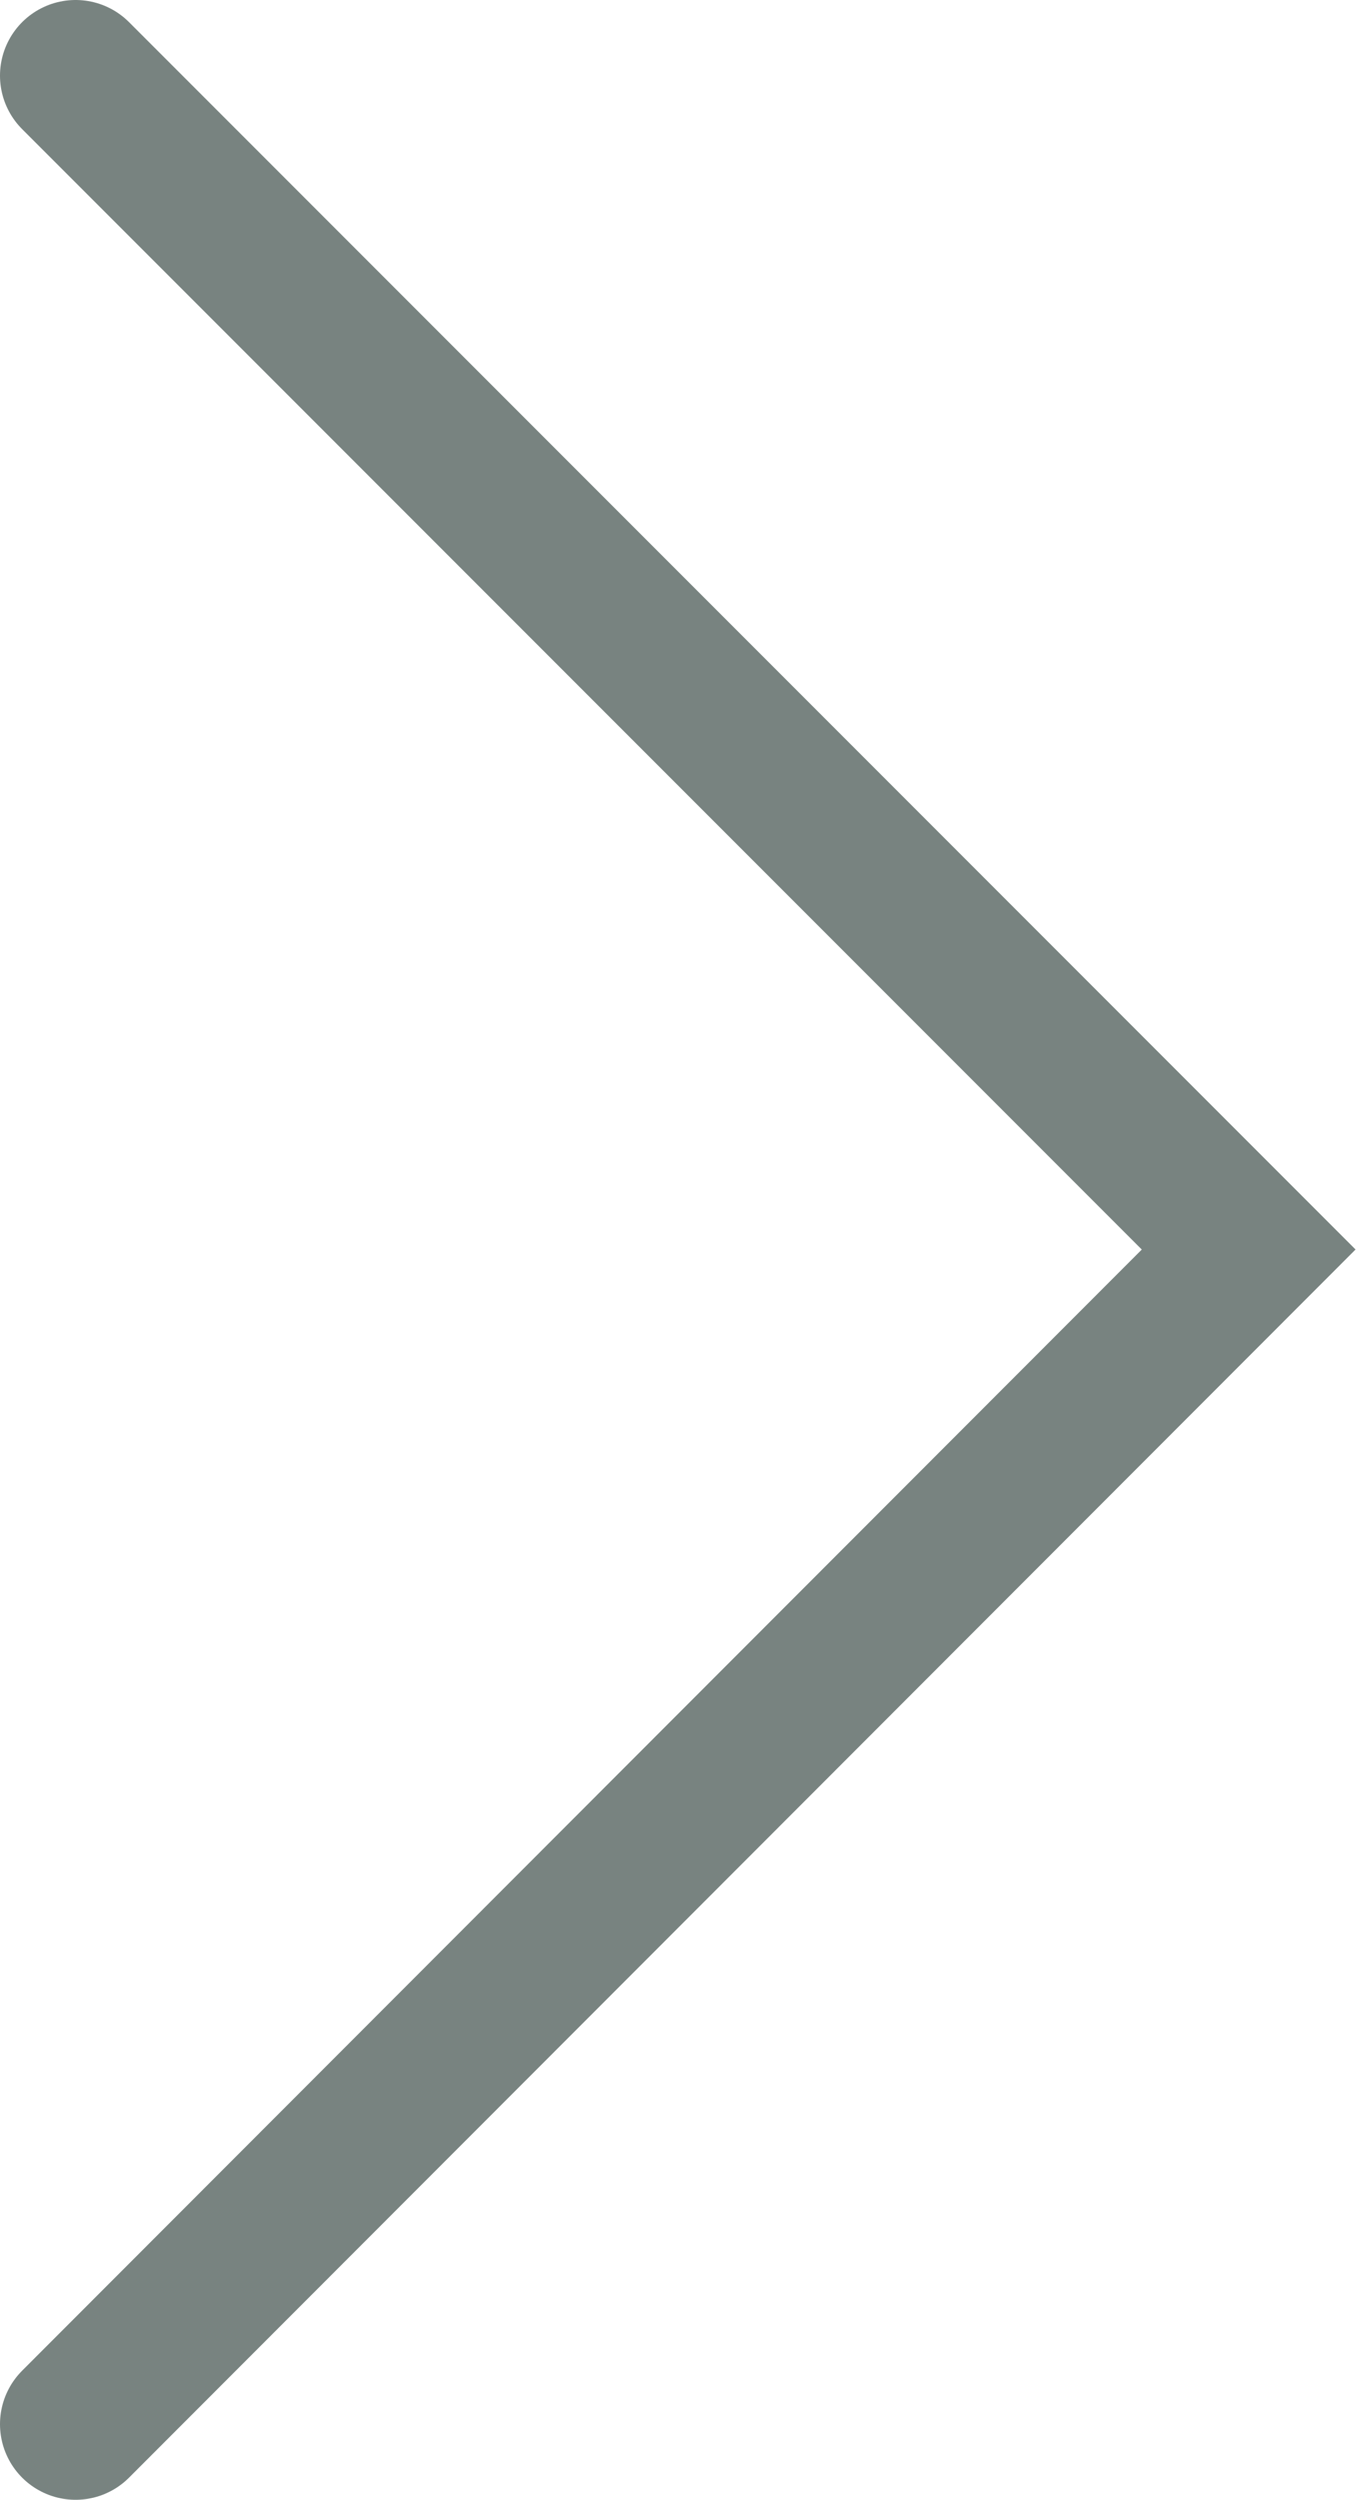<svg xmlns="http://www.w3.org/2000/svg" viewBox="0 0 17.94 33.05"><defs><style>.svg_freccia {fill: none;stroke: #788380;stroke-linecap: round;stroke-miterlimit: 10;stroke-width: 2px;}</style></defs><polyline class="svg_freccia" points="1 1 16.52 16.52 1 32.05" /></svg>